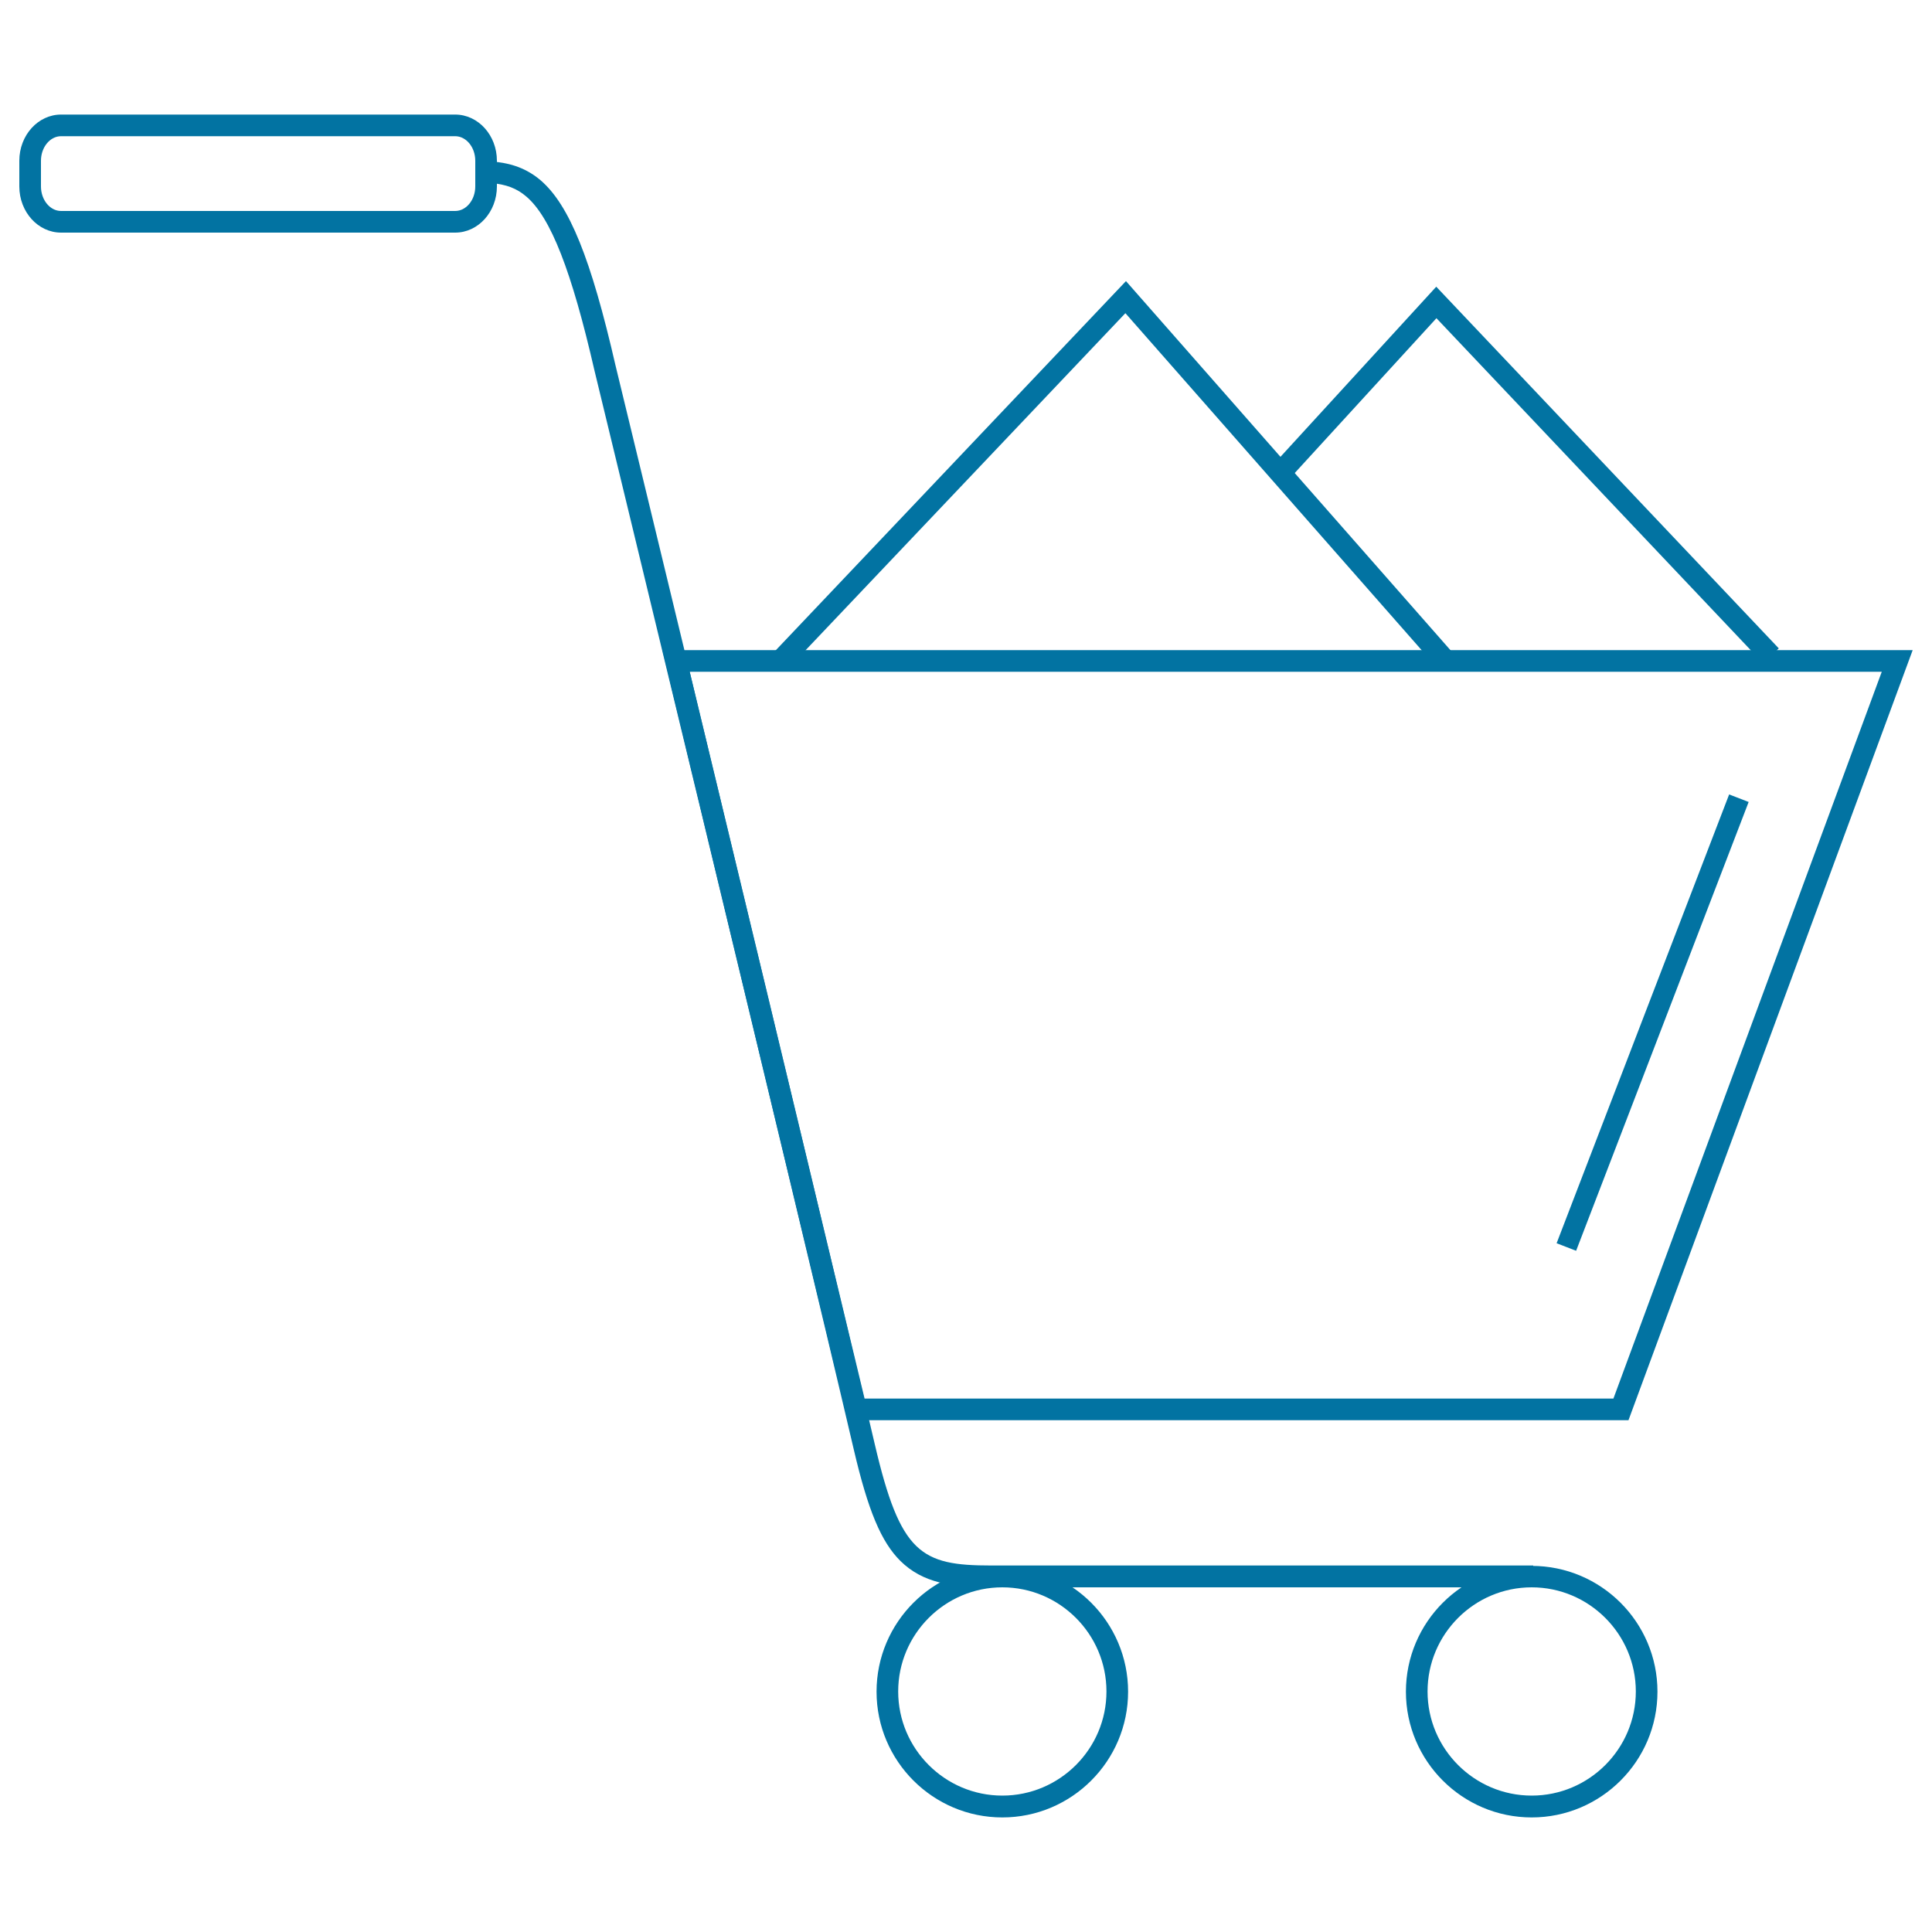 <svg xmlns="http://www.w3.org/2000/svg" viewBox="0 0 1000 1000" style="fill:#0273a2">
<title>Material Management SVG icon</title>
<path d="M793.6,821.6H513c-20.5,0-35.4-2.3-46.9-13.6c-10-9.9-16.8-26.1-24.2-57.8c-32.3-138.2-133.2-554.2-134.2-558.4c-11.8-51.4-22.6-79.2-35.2-90c-5-4.3-10.4-6.4-18.7-7.1l1-11.1c7.1,0.6,16.3,2.3,25,9.7c14.9,12.8,26.1,40.6,38.8,95.9c1,4.1,101.9,420.1,134.2,558.4c13.2,56.6,23.9,62.7,60.2,62.7h280.6V821.6z"/><path d="M842.9,735.1H438.7l-95.8-398.6H990L842.9,735.1z M447.5,723.9h387.6L974,347.7H357L447.5,723.9z"/><path d="M408.1,345.9l-8.1-7.7l182.8-192.7l169.6,192.9l-8.4,7.4L582.5,162.1L408.1,345.9z"/><path d="M912.5,343.2l-169-178.5l-75.6,82.6l-8.2-7.5l83.7-91.4l177.3,187.2L912.5,343.2z"/><path d="M518.8,940.7c-35.9,0-65.1-29.2-65.1-65.1s29.2-65.1,65.1-65.1c35.9,0,65.1,29.2,65.1,65.1S554.7,940.7,518.8,940.7z M518.8,821.6c-29.7,0-53.9,24.2-53.9,53.9s24.2,53.9,53.9,53.9c29.7,0,53.9-24.2,53.9-53.9S548.5,821.6,518.8,821.6z"/><path d="M792.8,940.7c-35.9,0-65.1-29.2-65.1-65.1s29.2-65.1,65.1-65.1c35.9,0,65.1,29.2,65.1,65.1S828.7,940.7,792.8,940.7z M792.8,821.6c-29.7,0-53.9,24.2-53.9,53.9s24.2,53.9,53.9,53.9c29.7,0,53.9-24.2,53.9-53.9S822.5,821.6,792.8,821.6z"/><path d="M235.6,120.4h-204c-11.9,0-21.6-10.7-21.6-23.9V83.2c0-13.2,9.7-23.9,21.6-23.9h204c11.9,0,21.6,10.7,21.6,23.9v13.3C257.2,109.7,247.5,120.4,235.6,120.4z M31.6,70.5c-5.7,0-10.4,5.7-10.4,12.7v13.3c0,7,4.7,12.7,10.4,12.7h204c5.7,0,10.4-5.7,10.4-12.7V83.2c0-7-4.7-12.7-10.4-12.7L31.6,70.5z"/><path d="M815.8,647.4l-10.1-3.9L895,411.2l10.1,3.9L815.8,647.4z"/>
</svg>